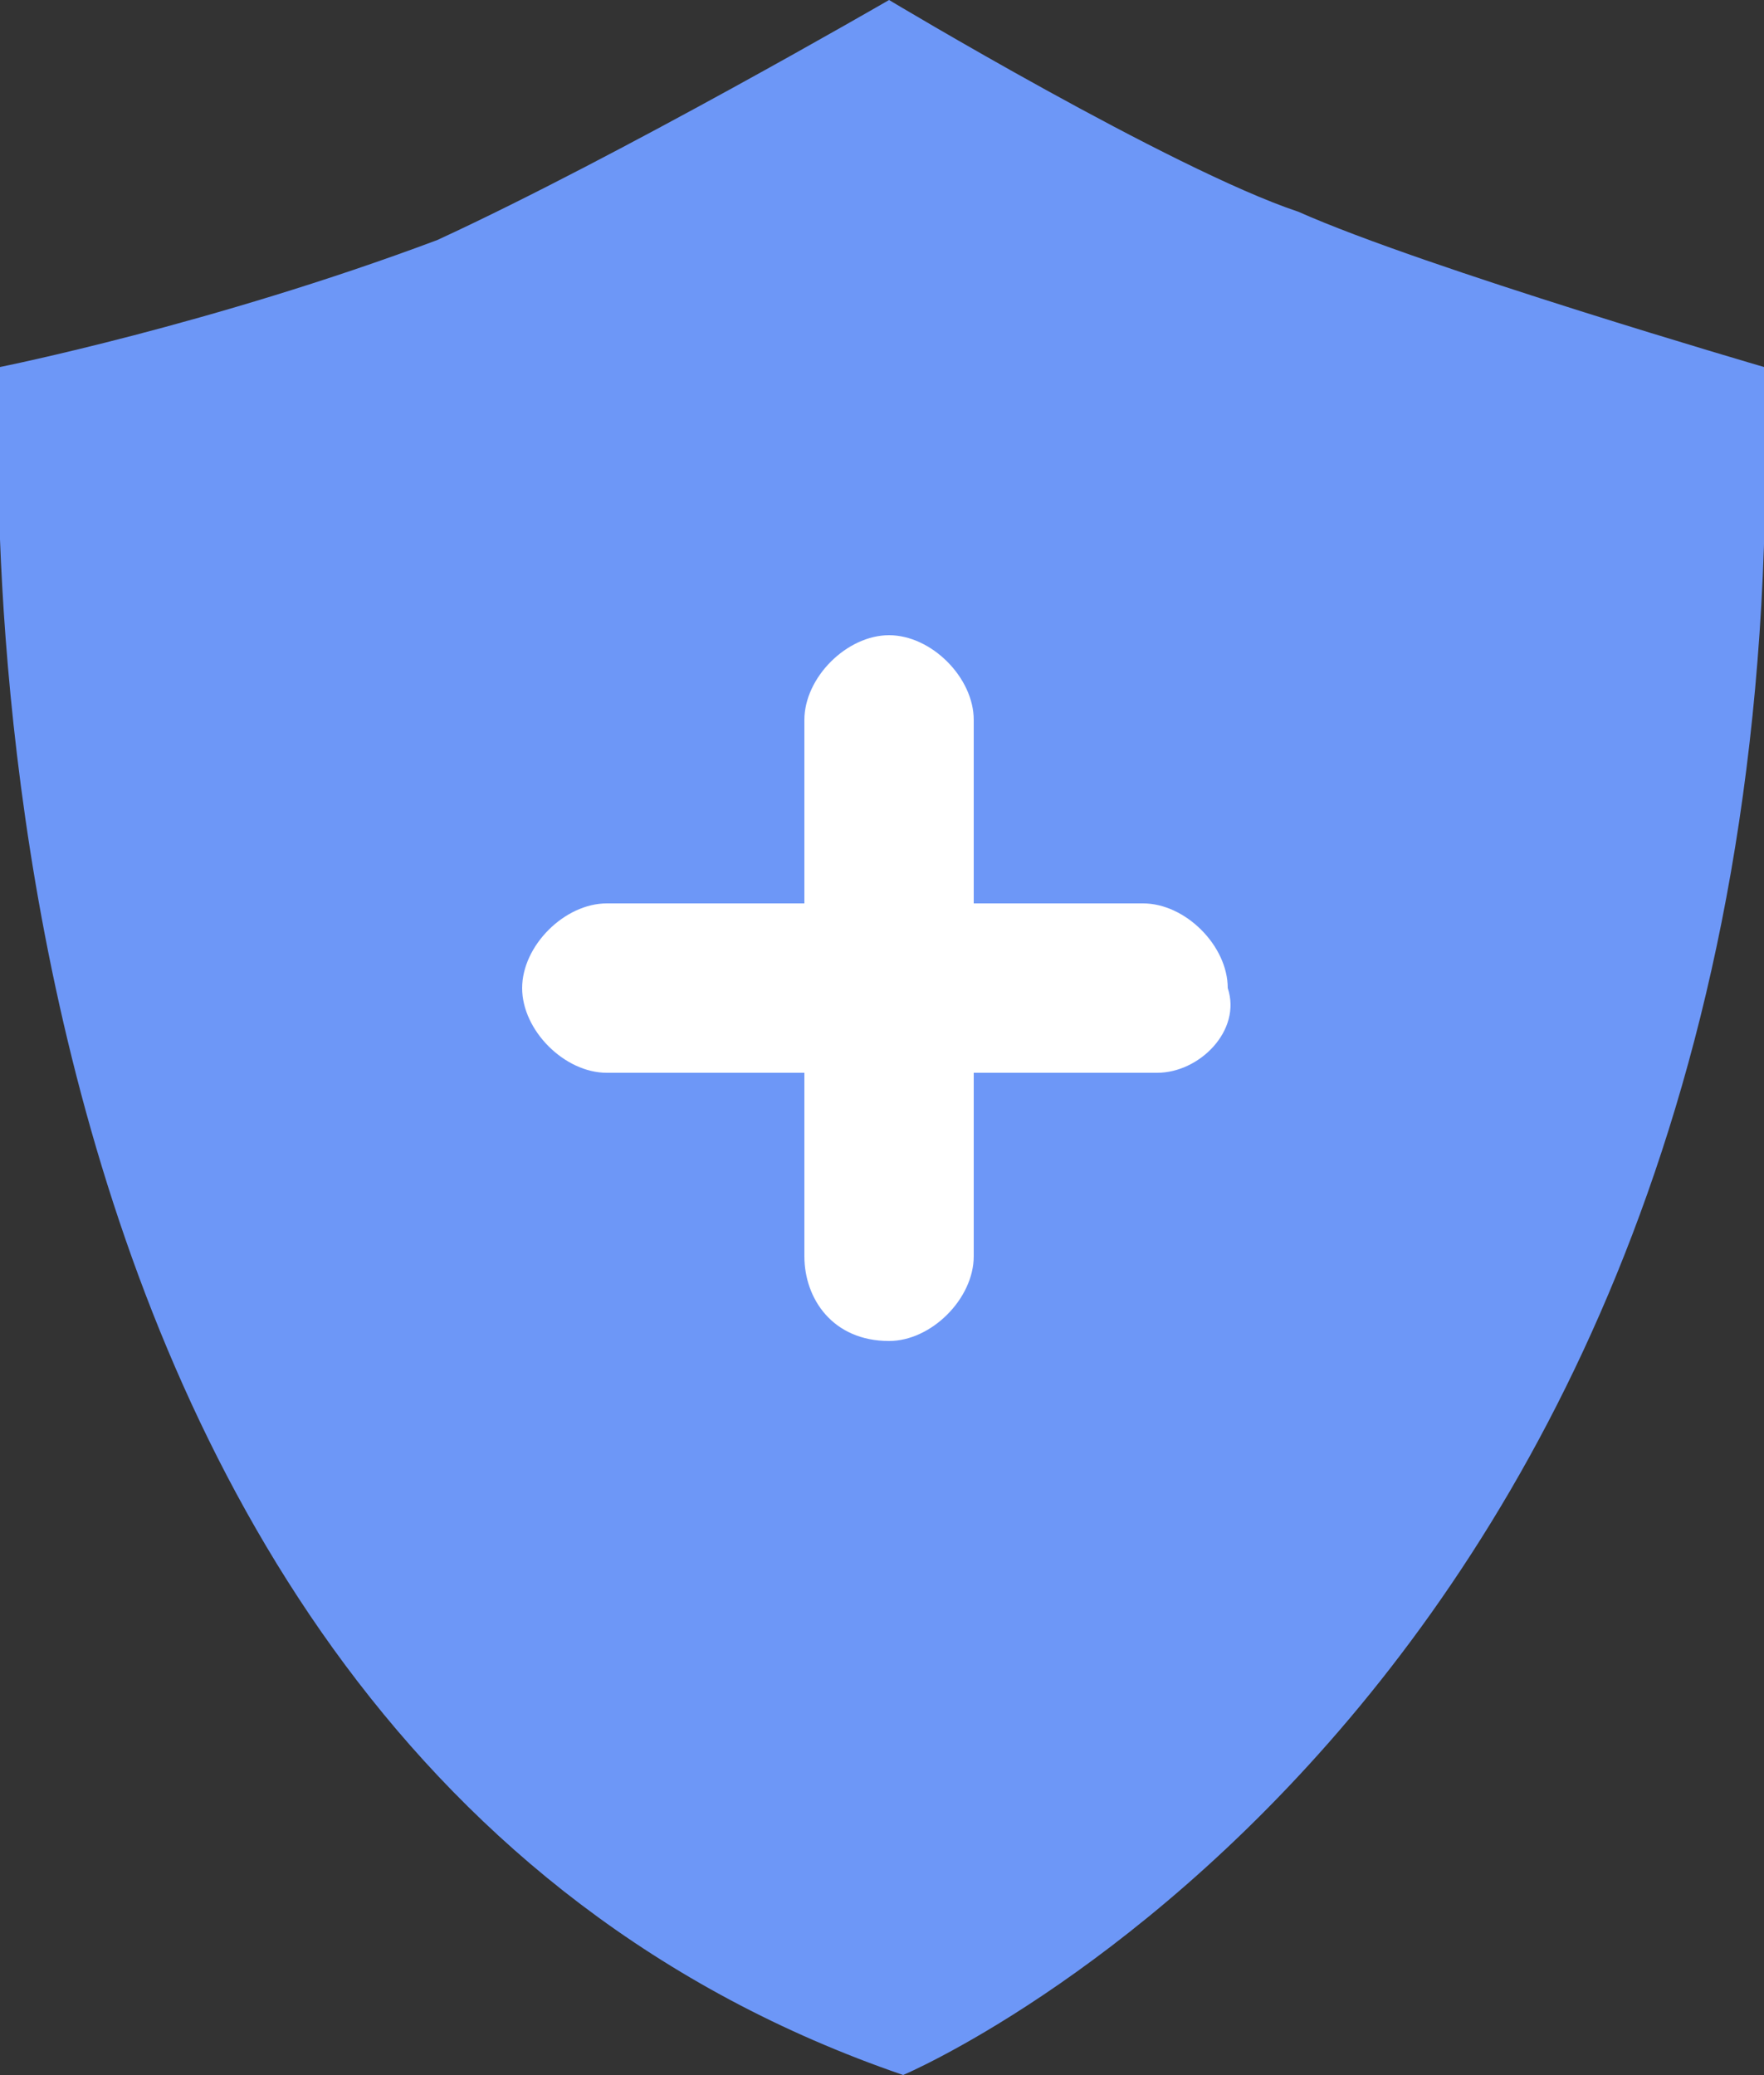 <?xml version="1.0" encoding="utf-8"?>
<!-- Generator: Adobe Illustrator 25.4.0, SVG Export Plug-In . SVG Version: 6.00 Build 0)  -->
<svg version="1.1" id="레이어_1" xmlns="http://www.w3.org/2000/svg" xmlns:xlink="http://www.w3.org/1999/xlink" x="0px"
	 y="0px" viewBox="0 0 12.5 14.7" style="enable-background:new 0 0 12.5 14.7;" xml:space="preserve">
<rect x="0" y="0" width="12.5" height="14.7" fill="#333333" stroke="none"/>
<style type="text/css">
	.st0{fill:#6D97F7;}
	.st1{fill:#FFFFFF;}
</style>
<path class="st0" d="M9.2,1.5C8.3,1.2,6.3,0,6.3,0S4.4,1.1,3.1,1.7C1.5,2.3,0,2.6,0,2.6s-0.6,9.7,6.4,12.1c0,0,6.4-2.7,6.1-12.1
	C12.5,2.6,10.1,1.9,9.2,1.5z"/>
<path class="st1" d="M8.2,7.6H4.3C4,7.6,3.7,7.3,3.7,7v0c0-0.3,0.3-0.6,0.6-0.6h3.8c0.3,0,0.6,0.3,0.6,0.6v0
	C8.8,7.3,8.5,7.6,8.2,7.6z"/>
<path class="st1" d="M5.7,8.9V5.1c0-0.3,0.3-0.6,0.6-0.6h0c0.3,0,0.6,0.3,0.6,0.6v3.8c0,0.3-0.3,0.6-0.6,0.6h0
	C5.9,9.5,5.7,9.2,5.7,8.9z"/>
</svg>
